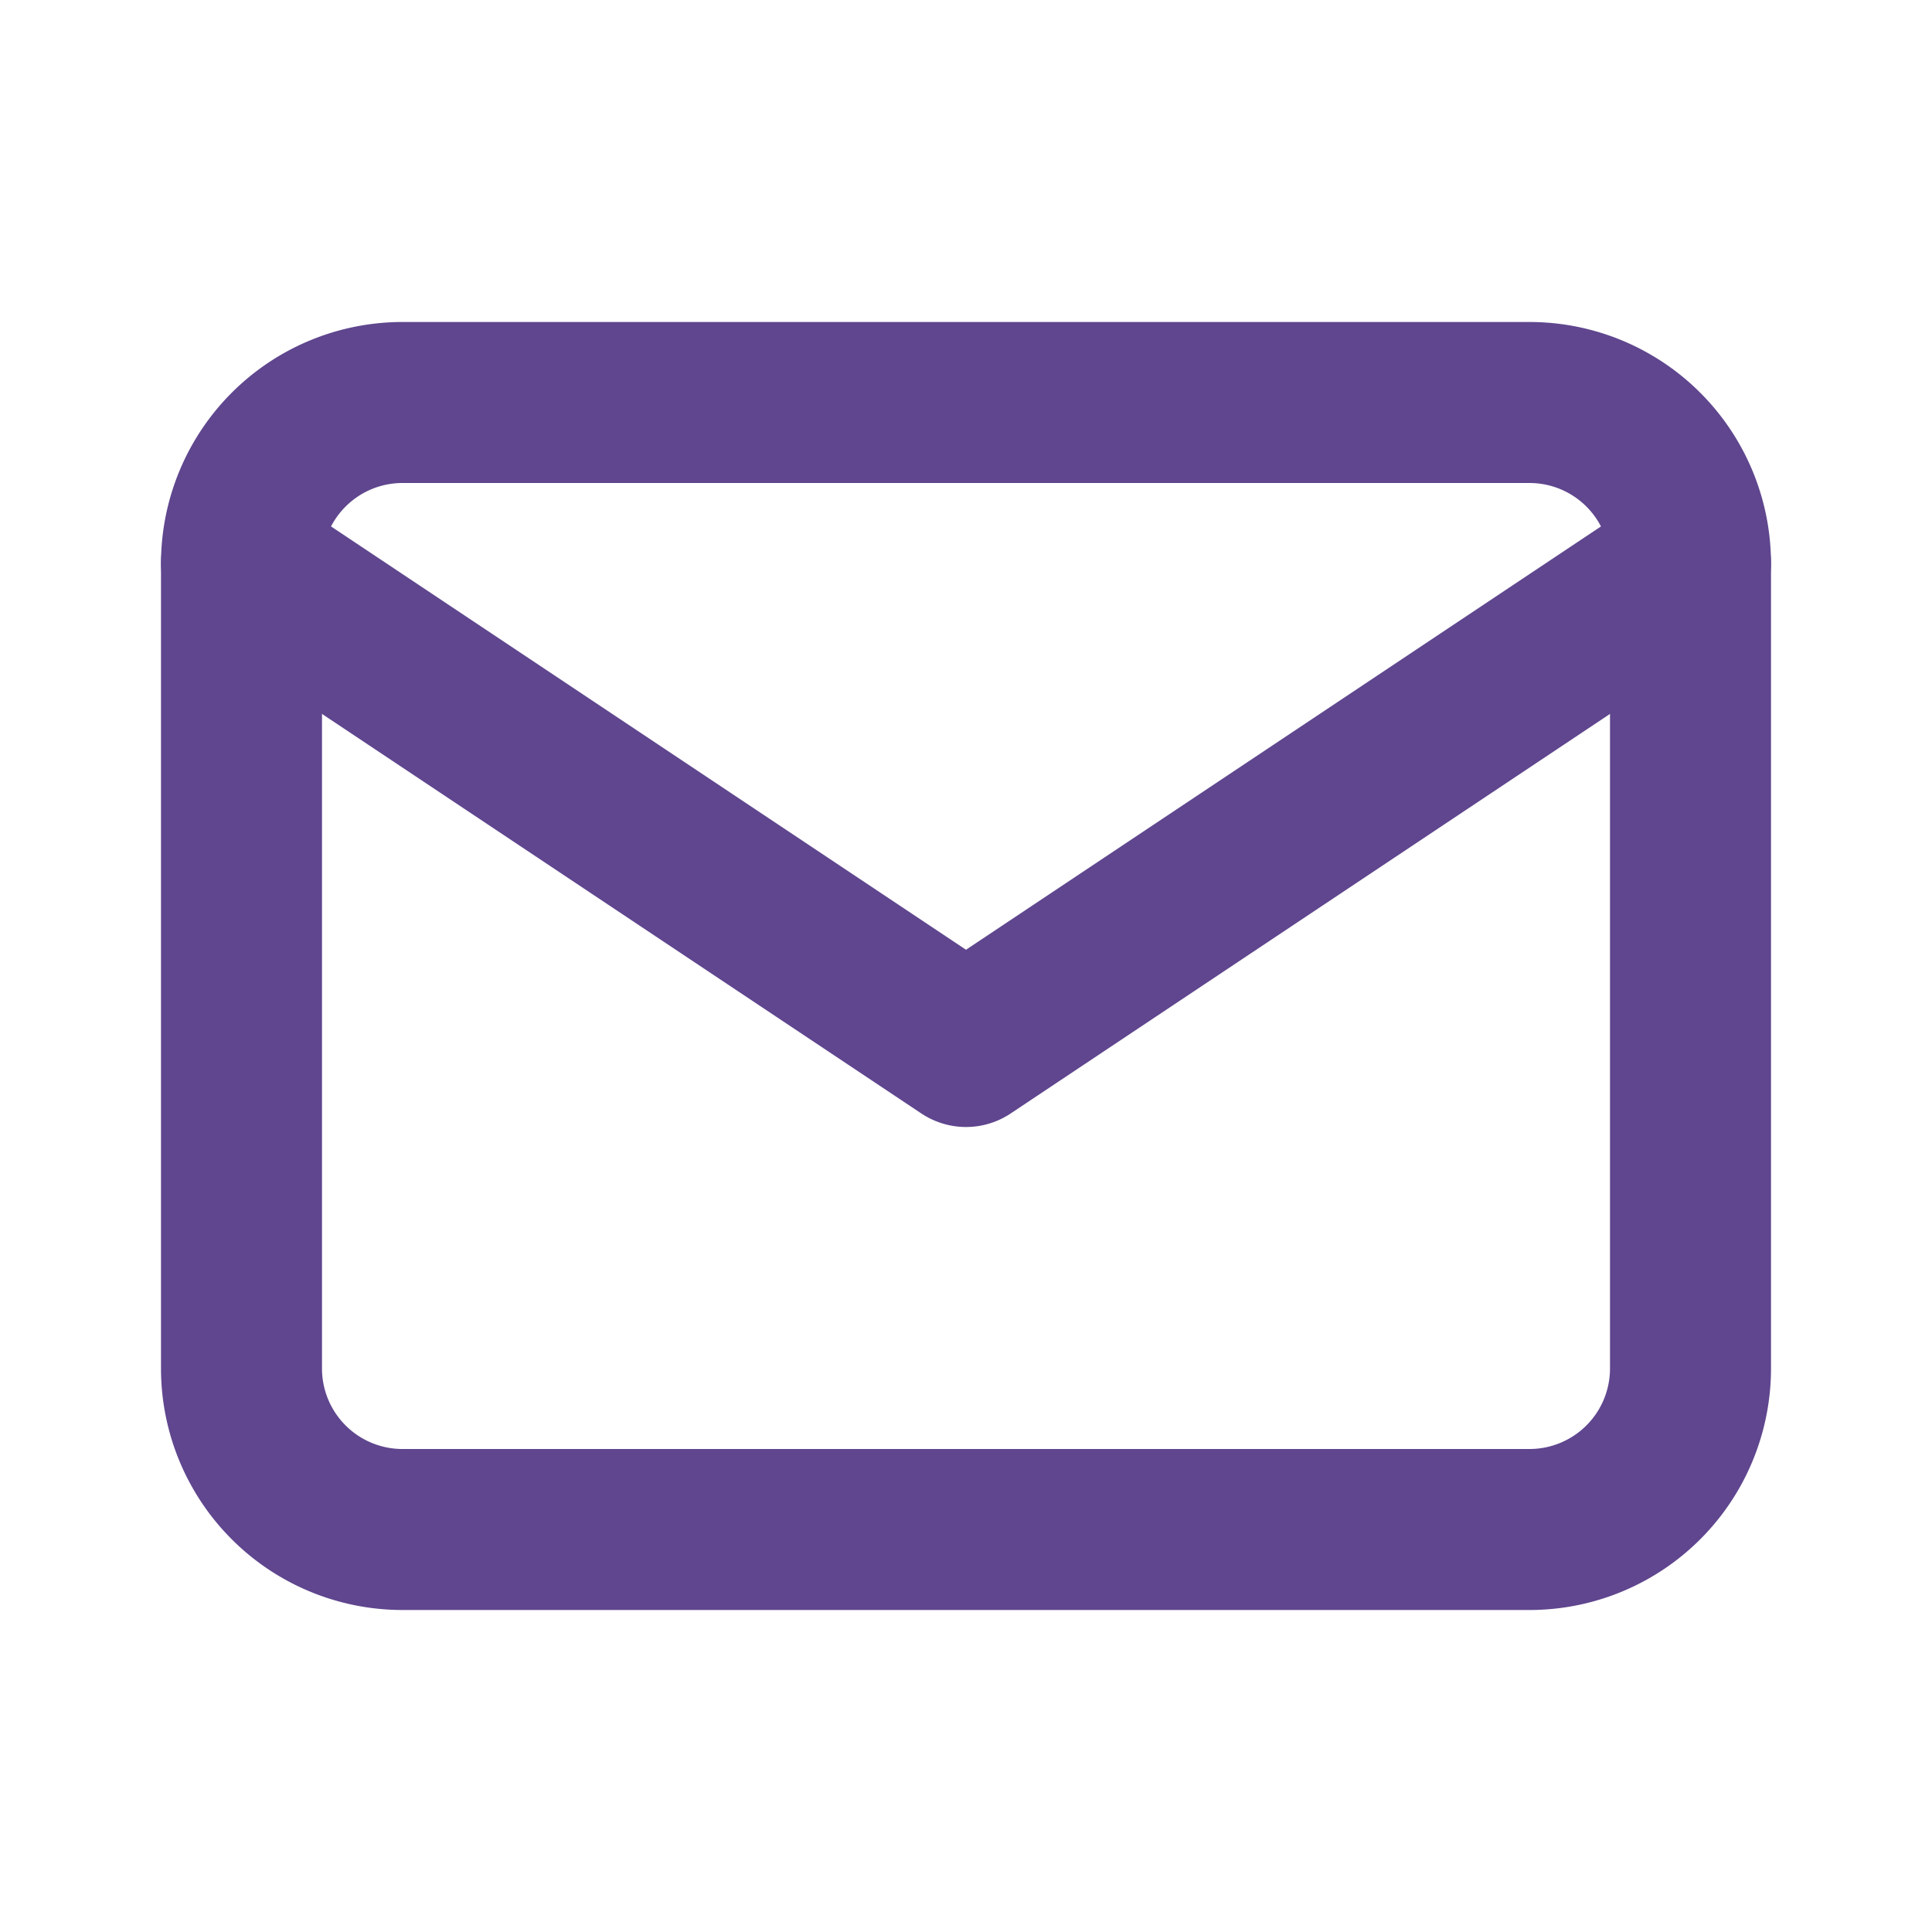 <svg  xmlns="http://www.w3.org/2000/svg"  width="24"  height="24"  viewBox="0 0 24 24"  fill="none"  stroke="#5f468e"  stroke-width="2"  stroke-linecap="round"  stroke-linejoin="round"  class="icon icon-tabler icons-tabler-outline icon-tabler-mail"><path stroke="none" d="M0 0h24v24H0z" fill="none"/><path d="M3 7a2 2 0 0 1 2 -2h14a2 2 0 0 1 2 2v10a2 2 0 0 1 -2 2h-14a2 2 0 0 1 -2 -2v-10z" /><path d="M3 7l9 6l9 -6" /></svg>